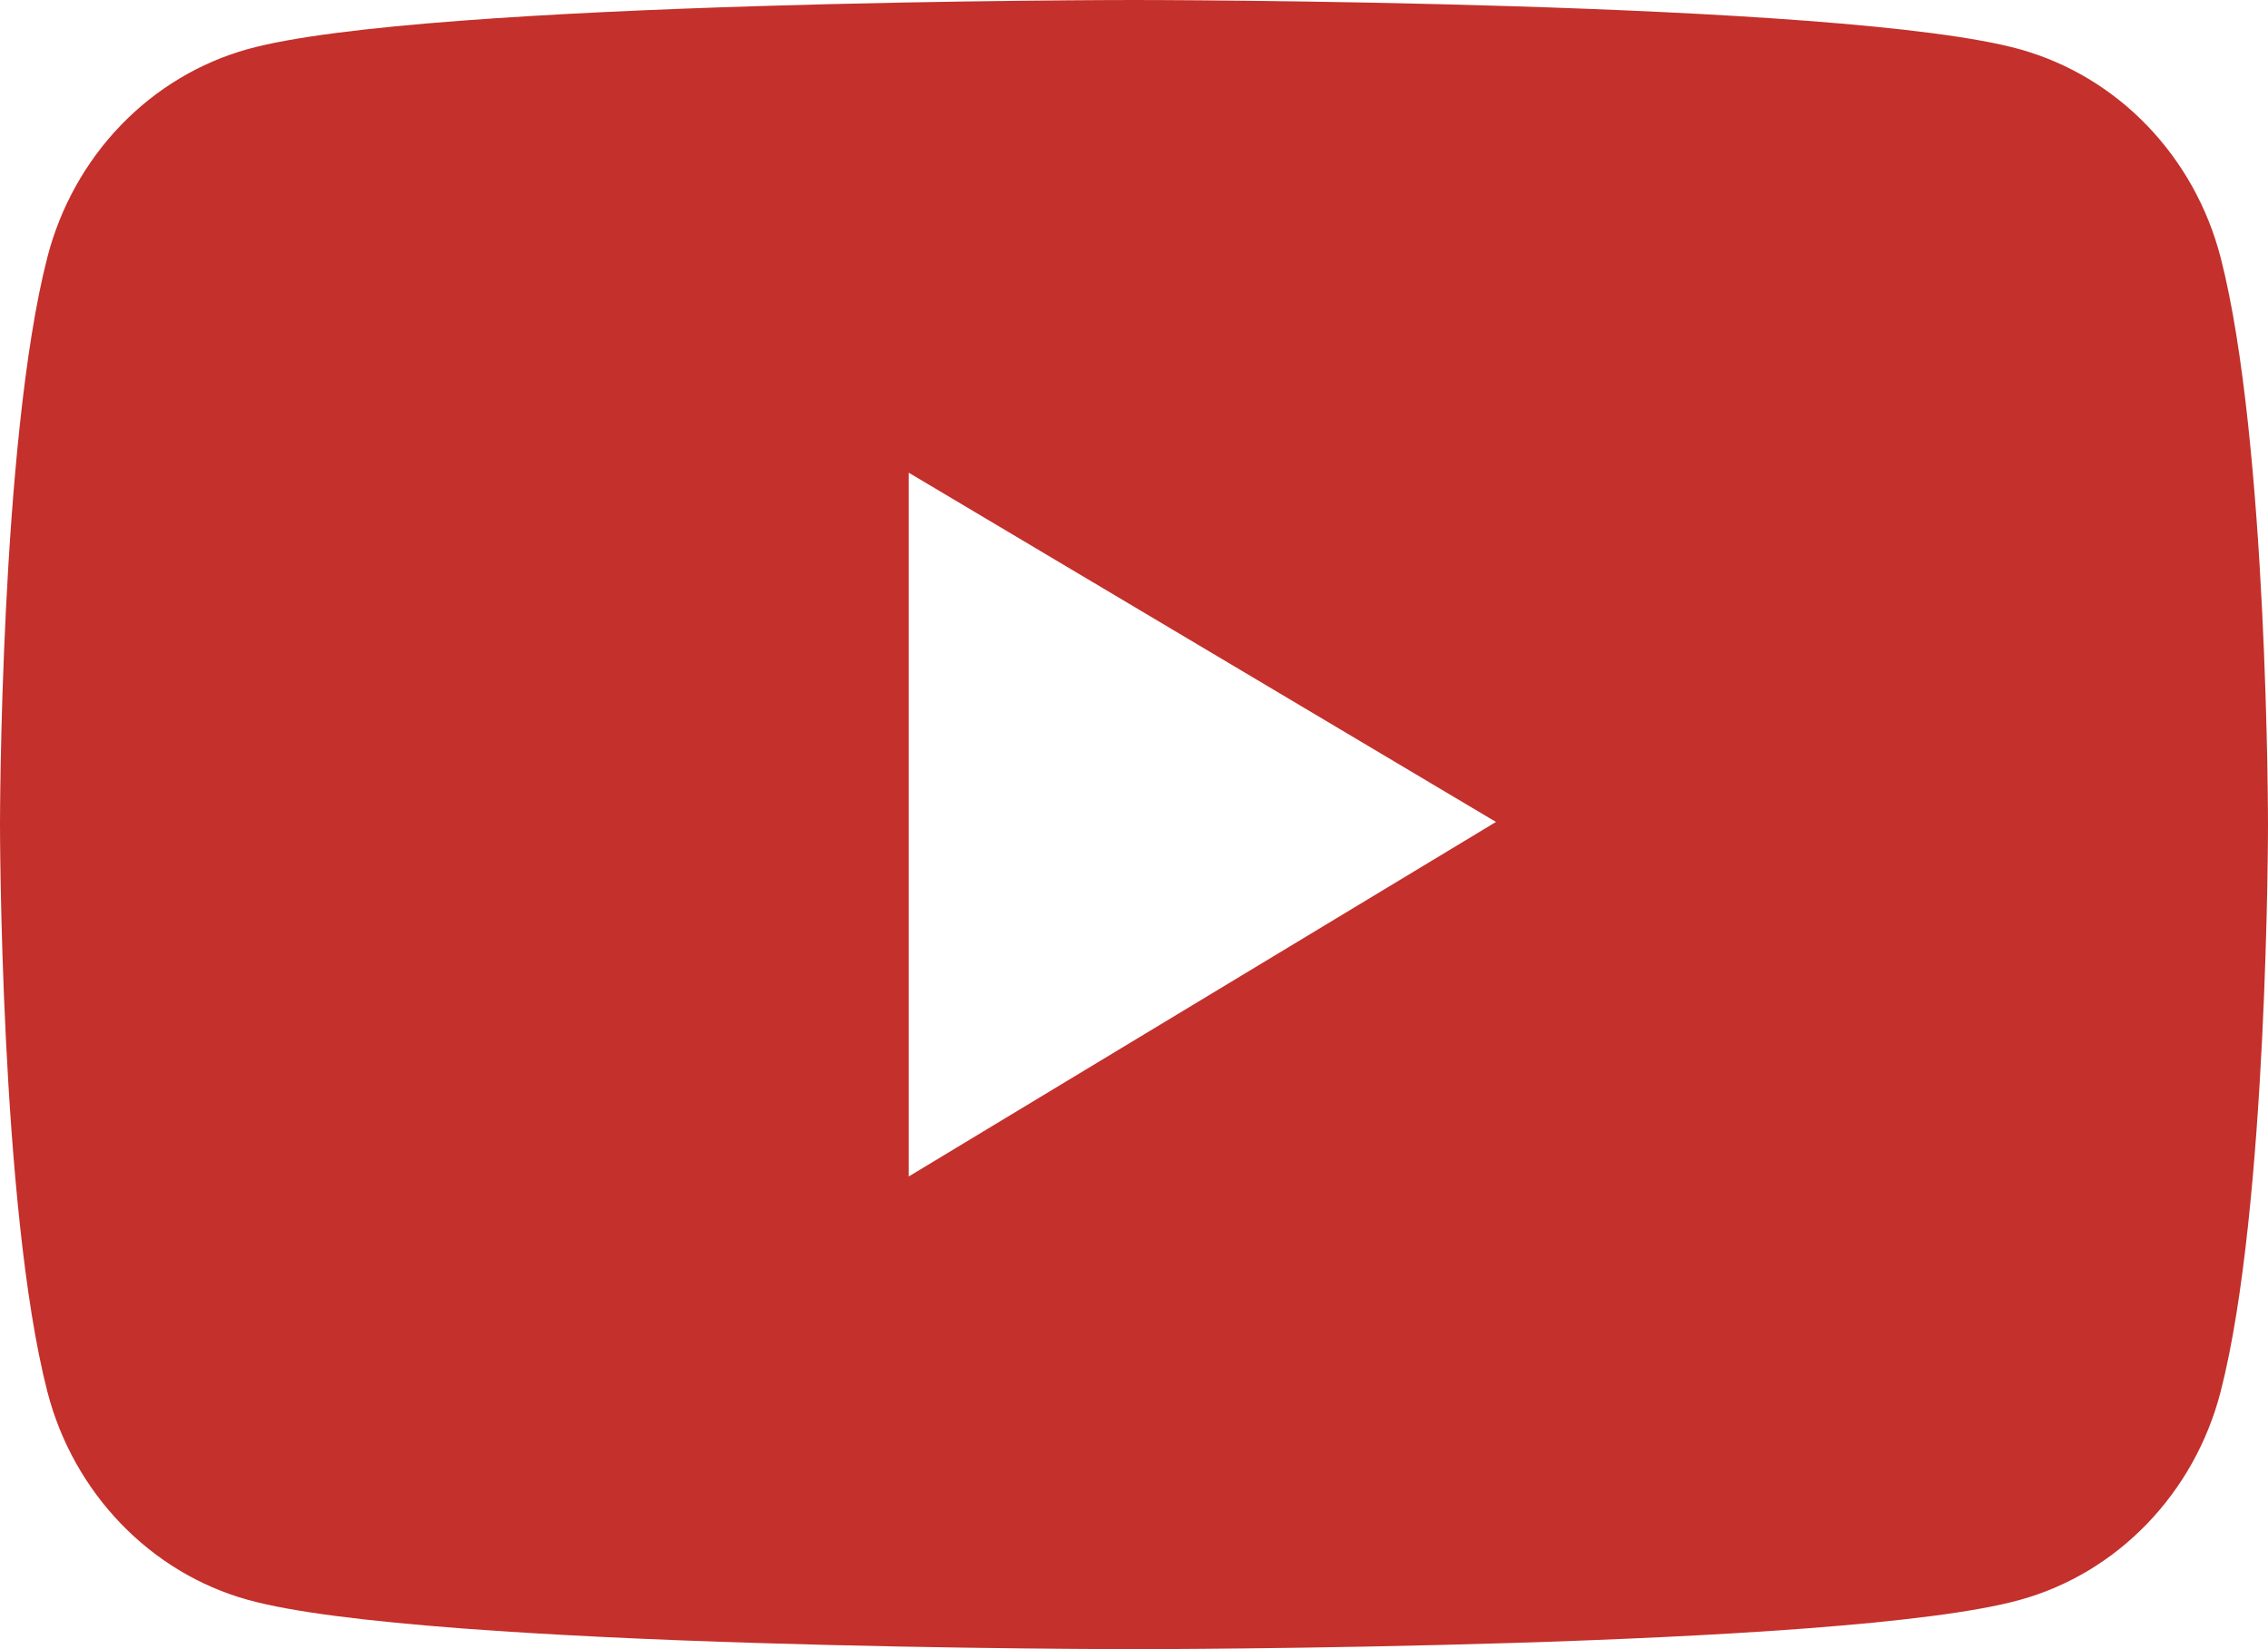 <svg width="55" height="40" viewBox="0 0 55 40" fill="none" xmlns="http://www.w3.org/2000/svg">
    <path d="M53.852 6.248C53.539 5.038 52.925 3.935 52.072 3.049C51.219 2.162 50.156 1.524 48.99 1.197C44.7 2.44532e-07 27.5 0 27.5 0C27.5 0 10.3 -2.44532e-07 6.009 1.191C4.843 1.516 3.78 2.154 2.927 3.041C2.073 3.928 1.46 5.032 1.148 6.242C-2.42834e-07 10.701 0 20 0 20C0 20 -2.42834e-07 29.299 1.148 33.752C1.78 36.21 3.646 38.147 6.009 38.803C10.3 40 27.5 40 27.5 40C27.5 40 44.7 40 48.99 38.803C51.36 38.147 53.22 36.21 53.852 33.752C55 29.299 55 20 55 20C55 20 55 10.701 53.852 6.248ZM22.037 28.535V11.465L36.278 19.936L22.037 28.535Z" fill="#C4302B"/>
</svg>
